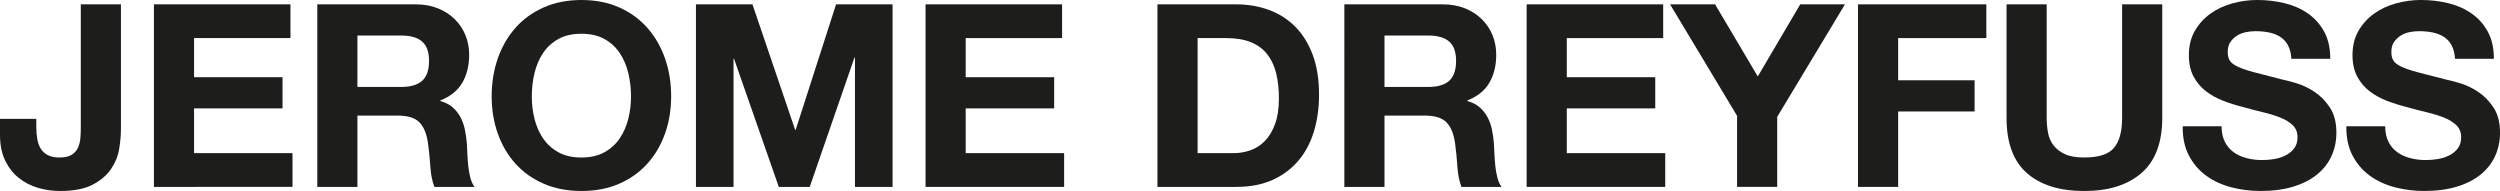 <?xml version="1.0" encoding="UTF-8"?>
<svg xmlns="http://www.w3.org/2000/svg" viewBox="0 0 735.912 56.221">
  <defs>
    <style>
      .cls-1 {
        fill: #1d1d1b;
      }
    </style>
  </defs>
  <g id="Calque_2" data-name="Calque 2"/>
  <g id="Calque_1" data-name="Calque 1">
    <g>
      <path class="cls-1" d="M35.072,43.878c-.352,2.107-1.155,4.077-2.408,5.908-1.255,1.833-3.061,3.362-5.419,4.591-2.359,1.229-5.545,1.844-9.559,1.844-2.258,0-4.44-.314-6.548-.941-2.107-.626-3.989-1.605-5.645-2.935-1.656-1.329-2.986-3.035-3.989-5.118-1.004-2.082-1.505-4.603-1.505-7.564v-4.667H10.688v2.409c0,1.305,.1,2.509,.301,3.612,.2,1.104,.552,2.045,1.054,2.823,.501,.778,1.191,1.392,2.07,1.844,.877,.452,2.019,.677,3.424,.677,1.555,0,2.759-.275,3.613-.828,.853-.552,1.467-1.267,1.844-2.145,.376-.877,.602-1.831,.677-2.86,.075-1.027,.113-2.019,.113-2.973V1.28h11.816V38.083c0,1.757-.176,3.688-.527,5.795Z"/>
      <path class="cls-1" d="M85.499,1.28V11.214h-28.374v11.515h26.041v9.182h-26.041v13.171h28.976v9.935H45.309V1.28h40.19Z"/>
      <path class="cls-1" d="M122.377,1.28c2.408,0,4.578,.389,6.51,1.167,1.931,.778,3.586,1.844,4.967,3.199,1.379,1.354,2.433,2.923,3.161,4.704,.727,1.782,1.091,3.701,1.091,5.758,0,3.161-.666,5.896-1.994,8.204-1.33,2.308-3.5,4.064-6.51,5.268v.151c1.455,.402,2.659,1.016,3.612,1.844,.953,.828,1.731,1.806,2.333,2.935,.602,1.129,1.041,2.371,1.317,3.726,.275,1.355,.463,2.709,.564,4.064,.049,.854,.1,1.857,.15,3.01,.05,1.155,.138,2.333,.264,3.538,.125,1.204,.326,2.346,.602,3.424,.275,1.08,.689,1.995,1.242,2.747h-11.816c-.653-1.705-1.054-3.737-1.205-6.096-.15-2.358-.376-4.616-.677-6.774-.402-2.809-1.255-4.866-2.559-6.171-1.306-1.304-3.438-1.957-6.397-1.957h-11.816v20.998h-11.816V1.28h28.976Zm-4.215,24.31c2.709,0,4.742-.602,6.096-1.806,1.355-1.204,2.032-3.161,2.032-5.871,0-2.608-.677-4.503-2.032-5.682-1.354-1.179-3.387-1.769-6.096-1.769h-12.945v15.128h12.945Z"/>
      <path class="cls-1" d="M146.535,17.198c1.204-3.437,2.935-6.435,5.193-8.994,2.258-2.559,5.03-4.565,8.316-6.021,3.286-1.455,6.987-2.183,11.102-2.183,4.164,0,7.876,.728,11.139,2.183,3.261,1.456,6.021,3.462,8.279,6.021,2.258,2.559,3.989,5.558,5.193,8.994,1.204,3.437,1.806,7.163,1.806,11.176,0,3.914-.602,7.564-1.806,10.951-1.205,3.387-2.936,6.335-5.193,8.843-2.258,2.51-5.018,4.479-8.279,5.908-3.262,1.43-6.975,2.145-11.139,2.145-4.115,0-7.816-.715-11.102-2.145-3.287-1.43-6.059-3.398-8.316-5.908-2.258-2.508-3.989-5.457-5.193-8.843-1.205-3.387-1.807-7.037-1.807-10.951,0-4.014,.602-7.739,1.807-11.176Zm10.8,17.762c.527,2.133,1.367,4.053,2.521,5.758,1.154,1.706,2.659,3.074,4.516,4.102,1.856,1.029,4.114,1.543,6.774,1.543s4.917-.514,6.773-1.543c1.855-1.028,3.361-2.396,4.516-4.102,1.154-1.705,1.995-3.625,2.521-5.758,.527-2.132,.79-4.328,.79-6.585,0-2.358-.263-4.64-.79-6.849-.527-2.208-1.368-4.177-2.521-5.908-1.155-1.731-2.66-3.11-4.516-4.14-1.857-1.028-4.115-1.543-6.773-1.543s-4.918,.515-6.774,1.543c-1.857,1.029-3.362,2.409-4.516,4.14-1.155,1.731-1.995,3.701-2.521,5.908-.527,2.208-.79,4.491-.79,6.849,0,2.258,.263,4.454,.79,6.585Z"/>
      <path class="cls-1" d="M221.497,1.28l12.569,36.954h.15L246.107,1.28h16.633V55.017h-11.064V16.934h-.15l-13.171,38.083h-9.107l-13.171-37.707h-.15V55.017h-11.063V1.28h16.633Z"/>
      <path class="cls-1" d="M312.64,1.28V11.214h-28.374v11.515h26.041v9.182h-26.041v13.171h28.976v9.935h-40.792V1.28h40.19Z"/>
      <path class="cls-1" d="M363.893,1.28c3.462,0,6.686,.553,9.671,1.656,2.984,1.104,5.569,2.76,7.752,4.967,2.183,2.208,3.888,4.967,5.118,8.279,1.229,3.312,1.844,7.201,1.844,11.666,0,3.914-.502,7.526-1.505,10.838-1.005,3.312-2.521,6.171-4.554,8.58-2.032,2.408-4.566,4.303-7.602,5.682-3.037,1.381-6.611,2.07-10.725,2.07h-23.181V1.28h23.181Zm-.828,43.803c1.706,0,3.361-.275,4.968-.828,1.605-.551,3.035-1.467,4.29-2.747,1.254-1.279,2.258-2.947,3.011-5.005,.753-2.057,1.129-4.565,1.129-7.526,0-2.709-.263-5.155-.79-7.338-.527-2.183-1.393-4.051-2.597-5.607-1.204-1.555-2.798-2.747-4.779-3.575-1.983-.828-4.429-1.242-7.338-1.242h-8.43V45.083h10.537Z"/>
      <path class="cls-1" d="M424.706,1.28c2.408,0,4.577,.389,6.511,1.167,1.93,.778,3.586,1.844,4.967,3.199,1.379,1.354,2.434,2.923,3.16,4.704,.727,1.782,1.092,3.701,1.092,5.758,0,3.161-.666,5.896-1.994,8.204-1.33,2.308-3.5,4.064-6.51,5.268v.151c1.455,.402,2.658,1.016,3.611,1.844,.953,.828,1.732,1.806,2.334,2.935,.602,1.129,1.041,2.371,1.316,3.726,.275,1.355,.465,2.709,.564,4.064,.051,.854,.1,1.857,.15,3.01,.051,1.155,.139,2.333,.264,3.538,.125,1.204,.326,2.346,.604,3.424,.273,1.08,.688,1.995,1.24,2.747h-11.816c-.652-1.705-1.053-3.737-1.203-6.096-.15-2.358-.377-4.616-.678-6.774-.402-2.809-1.255-4.866-2.559-6.171-1.306-1.304-3.438-1.957-6.397-1.957h-11.816v20.998h-11.816V1.28h28.977Zm-4.215,24.31c2.709,0,4.741-.602,6.096-1.806,1.355-1.204,2.032-3.161,2.032-5.871,0-2.608-.677-4.503-2.032-5.682-1.354-1.179-3.387-1.769-6.096-1.769h-12.945v15.128h12.945Z"/>
      <path class="cls-1" d="M489.581,1.28V11.214h-28.374v11.515h26.04v9.182h-26.04v13.171h28.976v9.935h-40.792V1.28h40.19Z"/>
      <path class="cls-1" d="M491.612,1.28h13.247l12.568,21.224,12.494-21.224h13.171l-19.945,33.115v20.622h-11.815v-20.923L491.612,1.28Z"/>
      <path class="cls-1" d="M584.711,1.28V11.214h-25.965v12.418h22.503v9.182h-22.503v22.203h-11.816V1.28h37.781Z"/>
      <path class="cls-1" d="M630.395,50.915c-4.064,3.538-9.685,5.306-16.858,5.306-7.276,0-12.908-1.756-16.896-5.268-3.989-3.512-5.983-8.931-5.983-16.257V1.28h11.815V34.696c0,1.456,.125,2.886,.377,4.29,.25,1.405,.777,2.647,1.58,3.725,.802,1.08,1.919,1.957,3.35,2.634,1.43,.678,3.349,1.016,5.758,1.016,4.214,0,7.124-.941,8.729-2.822s2.409-4.829,2.409-8.843V1.28h11.816V34.696c0,7.276-2.032,12.682-6.097,16.219Z"/>
      <path class="cls-1" d="M654.931,41.771c.651,1.255,1.517,2.271,2.597,3.048,1.078,.779,2.345,1.355,3.801,1.731,1.454,.376,2.96,.565,4.516,.565,1.054,0,2.183-.087,3.387-.264,1.204-.175,2.333-.514,3.387-1.016,1.054-.501,1.932-1.191,2.635-2.07,.702-.877,1.054-1.994,1.054-3.349,0-1.455-.465-2.634-1.393-3.537-.929-.903-2.146-1.656-3.65-2.258s-3.212-1.129-5.118-1.581c-1.907-.452-3.838-.953-5.795-1.505-2.008-.501-3.964-1.116-5.87-1.844-1.908-.727-3.613-1.668-5.118-2.823-1.505-1.153-2.723-2.596-3.65-4.327-.929-1.731-1.393-3.826-1.393-6.285,0-2.759,.59-5.155,1.769-7.188s2.722-3.726,4.629-5.08c1.906-1.355,4.064-2.358,6.473-3.011,2.408-.651,4.817-.979,7.226-.979,2.81,0,5.506,.314,8.091,.941,2.583,.628,4.879,1.644,6.886,3.048,2.007,1.405,3.6,3.198,4.779,5.381,1.179,2.183,1.769,4.83,1.769,7.94h-11.439c-.102-1.605-.439-2.935-1.016-3.989-.578-1.054-1.344-1.882-2.296-2.484-.954-.602-2.045-1.028-3.274-1.279-1.229-.25-2.571-.376-4.026-.376-.953,0-1.907,.101-2.859,.301-.954,.201-1.819,.553-2.597,1.054-.778,.502-1.419,1.129-1.92,1.881-.502,.752-.752,1.707-.752,2.86,0,1.054,.199,1.908,.602,2.559,.401,.653,1.191,1.255,2.371,1.806,1.179,.553,2.81,1.104,4.892,1.656,2.082,.553,4.805,1.255,8.166,2.107,1.004,.201,2.396,.564,4.178,1.091,1.78,.527,3.549,1.368,5.306,2.521,1.756,1.155,3.274,2.698,4.554,4.628,1.279,1.932,1.919,4.403,1.919,7.414,0,2.459-.478,4.741-1.43,6.849-.954,2.107-2.371,3.927-4.253,5.457-1.881,1.531-4.214,2.723-6.999,3.575s-6.01,1.279-9.671,1.279c-2.962,0-5.833-.364-8.618-1.091-2.784-.727-5.243-1.869-7.376-3.424-2.133-1.555-3.826-3.538-5.08-5.946-1.255-2.408-1.856-5.269-1.806-8.58h11.439c0,1.807,.326,3.337,.979,4.591Z"/>
      <path class="cls-1" d="M703.098,41.771c.651,1.255,1.517,2.271,2.597,3.048,1.078,.779,2.345,1.355,3.801,1.731,1.454,.376,2.96,.565,4.516,.565,1.054,0,2.183-.087,3.387-.264,1.204-.175,2.333-.514,3.387-1.016,1.054-.501,1.932-1.191,2.635-2.07,.702-.877,1.054-1.994,1.054-3.349,0-1.455-.465-2.634-1.393-3.537-.929-.903-2.146-1.656-3.65-2.258s-3.212-1.129-5.118-1.581c-1.907-.452-3.838-.953-5.795-1.505-2.008-.501-3.964-1.116-5.87-1.844-1.908-.727-3.613-1.668-5.118-2.823-1.505-1.153-2.723-2.596-3.65-4.327-.929-1.731-1.393-3.826-1.393-6.285,0-2.759,.59-5.155,1.769-7.188s2.722-3.726,4.629-5.08c1.906-1.355,4.064-2.358,6.473-3.011,2.408-.651,4.817-.979,7.226-.979,2.81,0,5.506,.314,8.091,.941,2.583,.628,4.879,1.644,6.886,3.048,2.007,1.405,3.6,3.198,4.779,5.381,1.179,2.183,1.769,4.83,1.769,7.94h-11.439c-.102-1.605-.439-2.935-1.016-3.989-.578-1.054-1.344-1.882-2.296-2.484-.954-.602-2.045-1.028-3.274-1.279-1.229-.25-2.571-.376-4.026-.376-.953,0-1.907,.101-2.859,.301-.954,.201-1.819,.553-2.597,1.054-.778,.502-1.419,1.129-1.92,1.881-.502,.752-.752,1.707-.752,2.86,0,1.054,.199,1.908,.602,2.559,.401,.653,1.191,1.255,2.371,1.806,1.179,.553,2.81,1.104,4.892,1.656,2.082,.553,4.805,1.255,8.166,2.107,1.004,.201,2.396,.564,4.178,1.091,1.78,.527,3.549,1.368,5.306,2.521,1.756,1.155,3.274,2.698,4.554,4.628,1.279,1.932,1.919,4.403,1.919,7.414,0,2.459-.478,4.741-1.43,6.849-.954,2.107-2.371,3.927-4.253,5.457-1.881,1.531-4.214,2.723-6.999,3.575s-6.01,1.279-9.671,1.279c-2.962,0-5.833-.364-8.618-1.091-2.784-.727-5.243-1.869-7.376-3.424-2.133-1.555-3.826-3.538-5.08-5.946-1.255-2.408-1.856-5.269-1.806-8.58h11.439c0,1.807,.326,3.337,.979,4.591Z"/>
    </g>
  </g>
</svg>